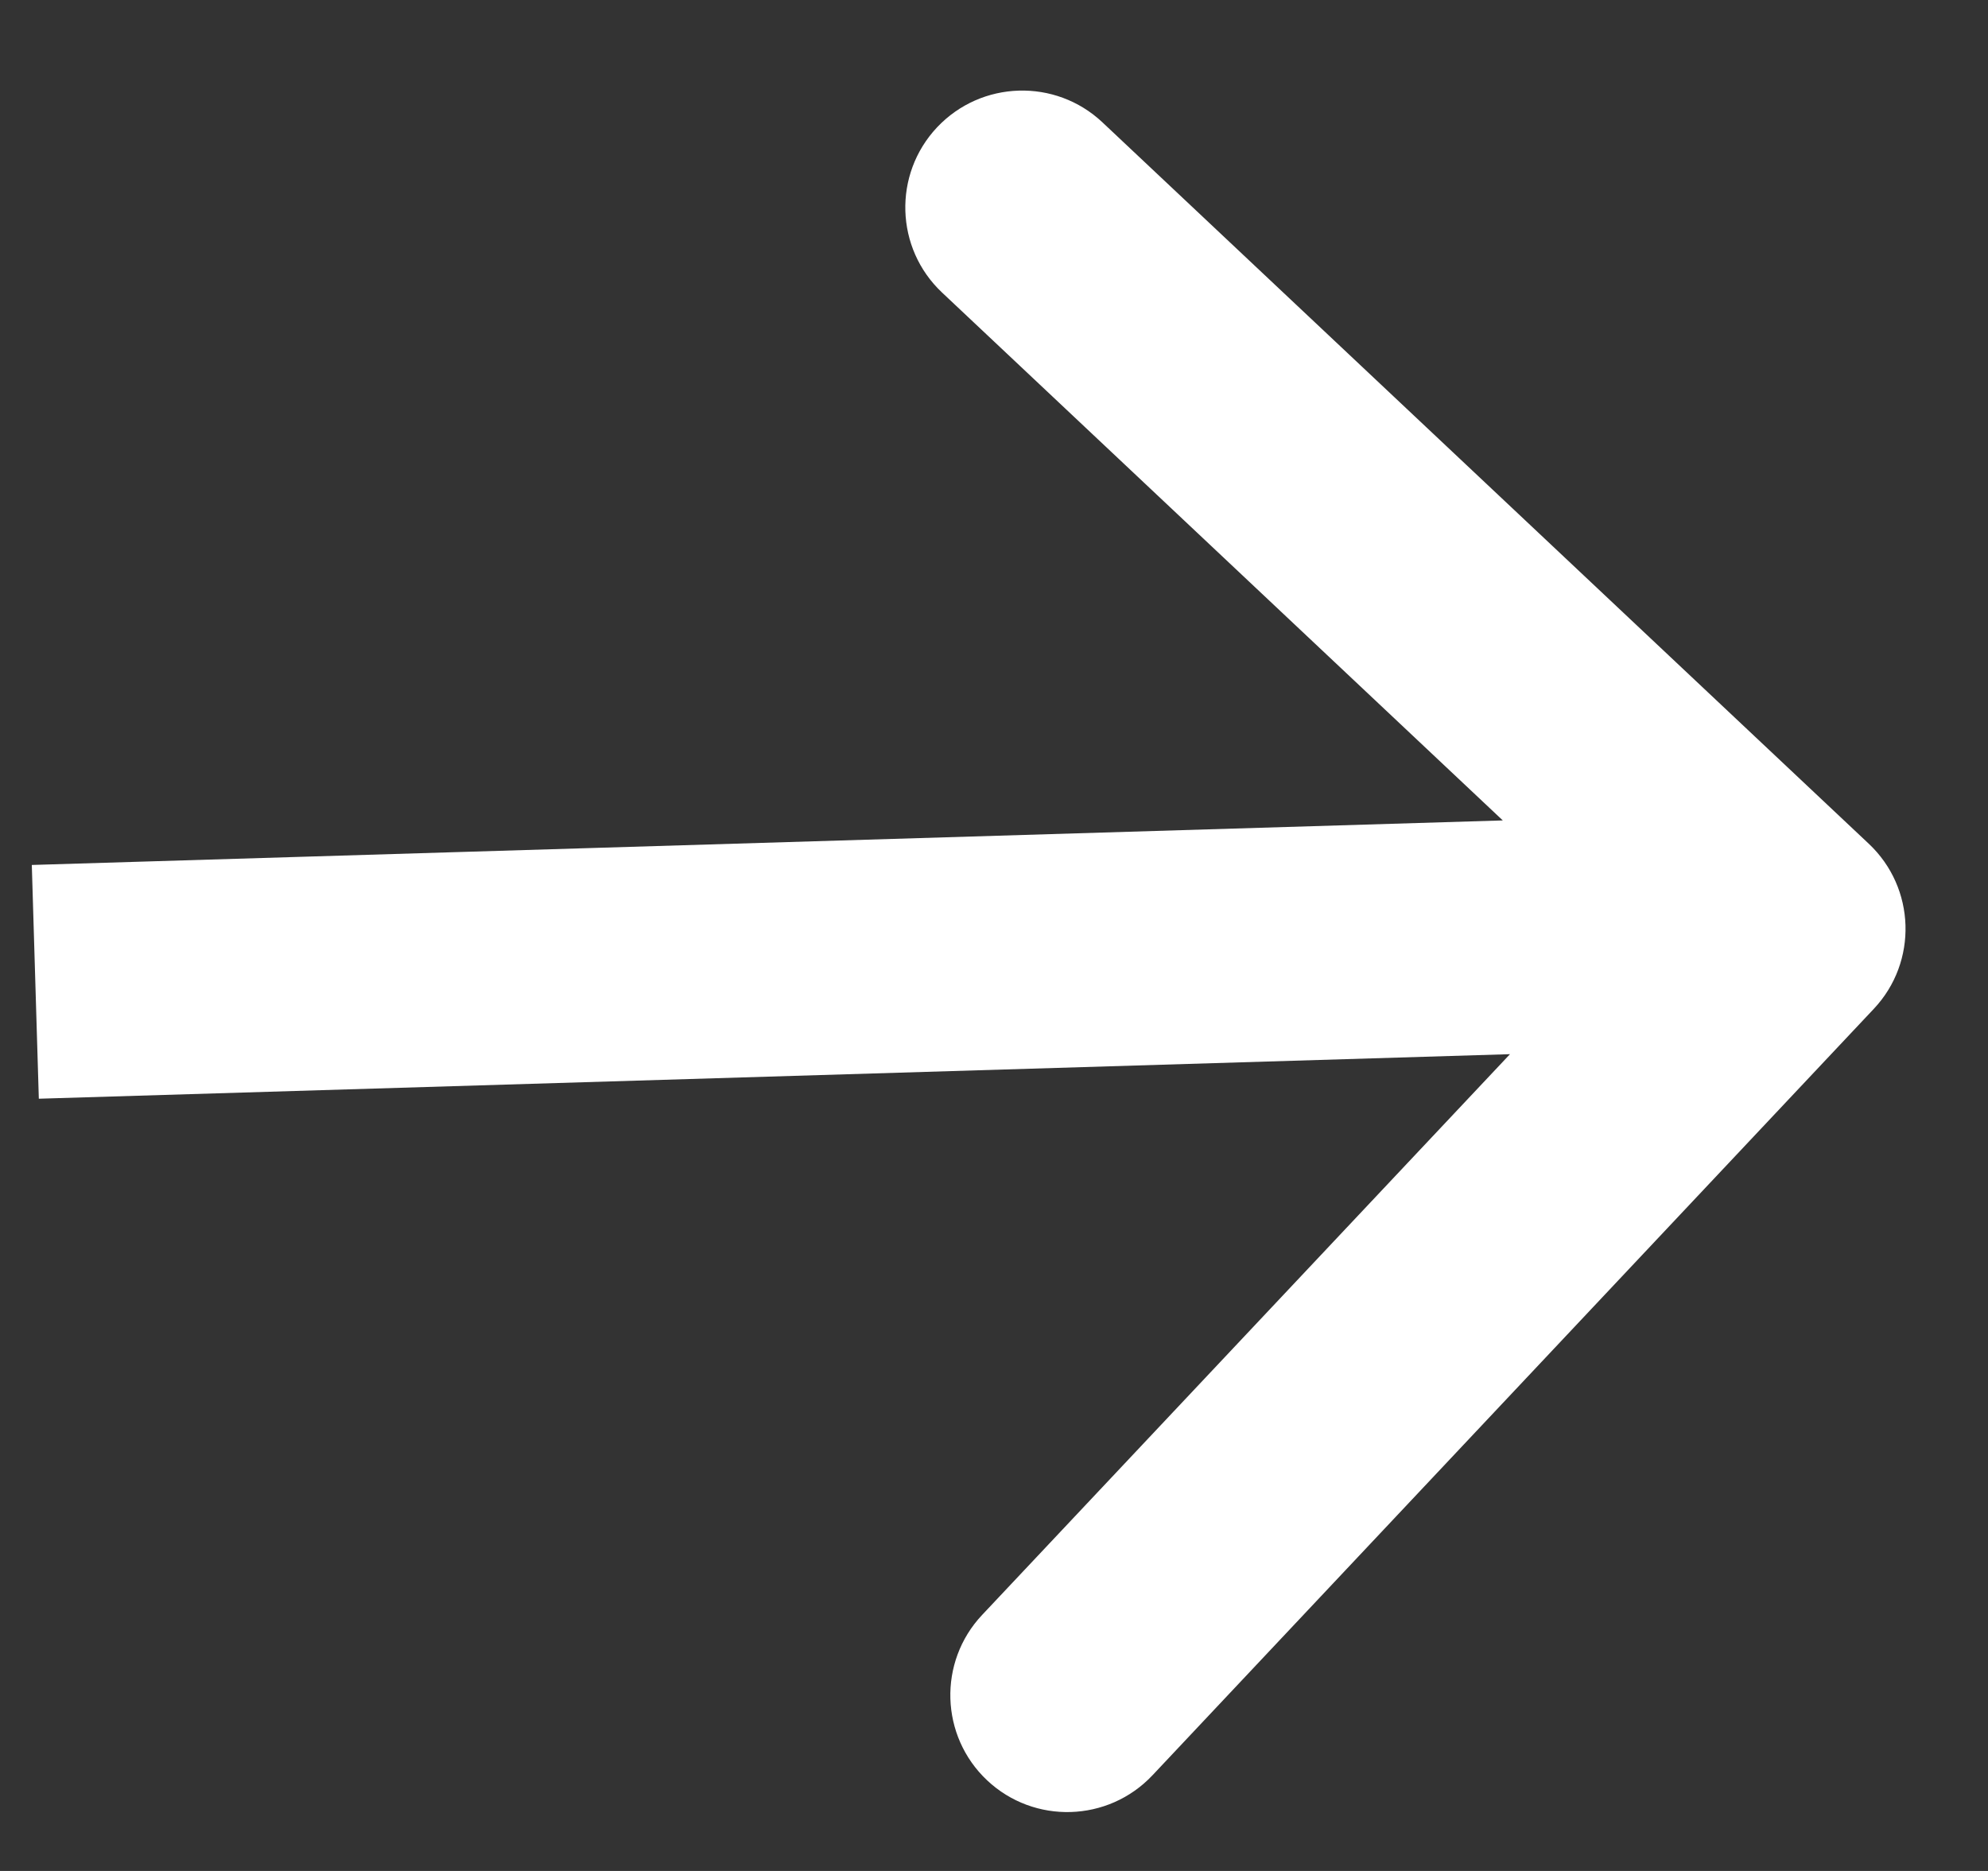 <?xml version="1.0" encoding="UTF-8"?> <svg xmlns="http://www.w3.org/2000/svg" width="17" height="16" viewBox="0 0 17 16" fill="none"><rect x="0" y="0" width="17" height="16" fill="#333333" stroke="none"/><path d="M16.023 8.628C16.402 8.226 16.382 7.593 15.98 7.215L9.427 1.046C9.025 0.668 8.392 0.687 8.013 1.089C7.635 1.491 7.654 2.124 8.056 2.502L13.881 7.986L8.398 13.811C8.02 14.213 8.039 14.846 8.441 15.225C8.843 15.603 9.476 15.584 9.855 15.182L16.023 8.628ZM0.302 8.396L0.332 9.396L15.325 8.942L15.295 7.943L15.265 6.943L0.272 7.397L0.302 8.396Z" fill="white"></path></svg> 